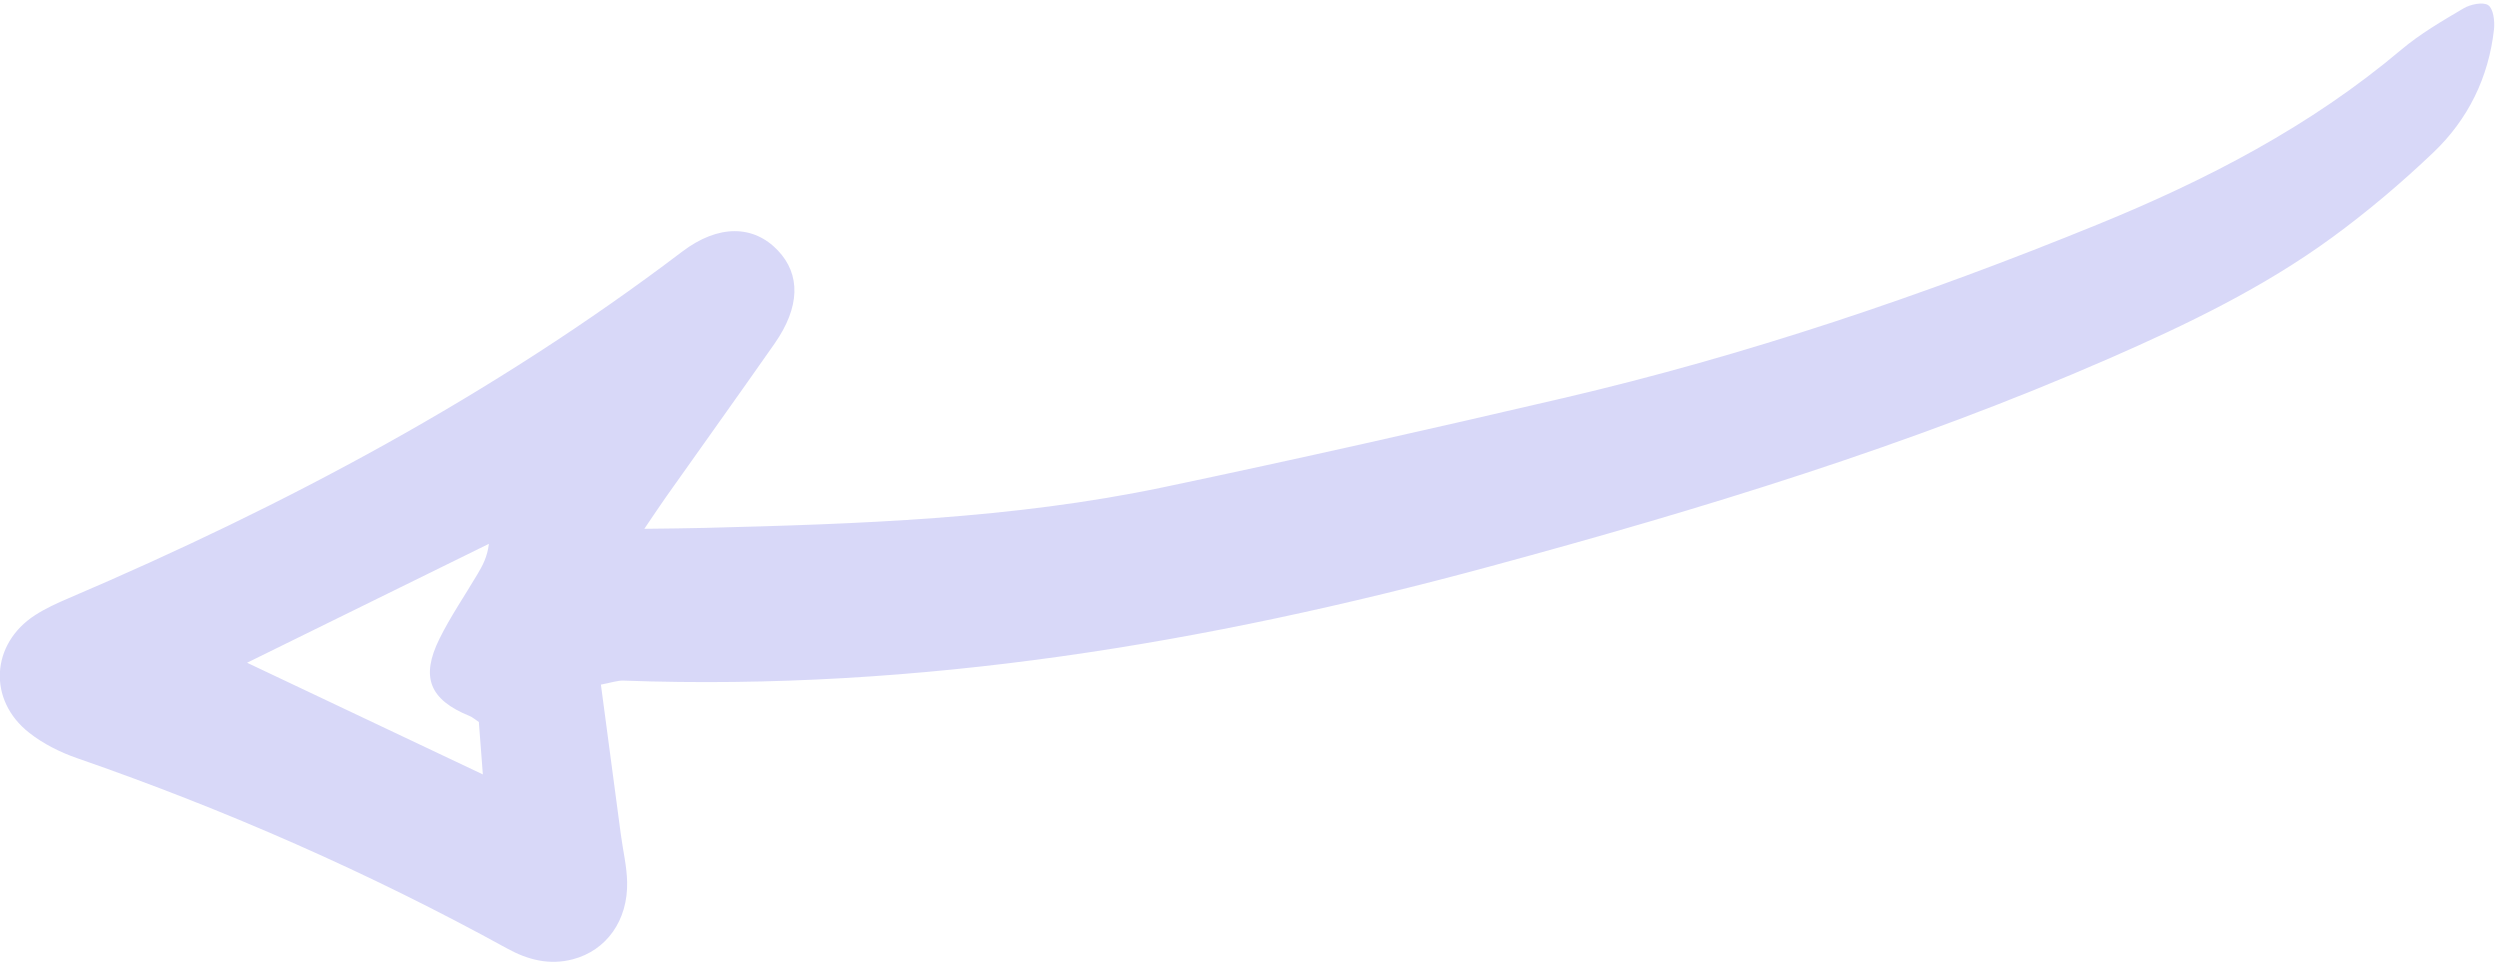 <svg width="136" height="53" viewBox="0 0 136 53" fill="none" xmlns="http://www.w3.org/2000/svg">
<path d="M35.052 28.767C35.579 27.992 35.902 27.501 36.24 27.023C38.204 24.246 40.185 21.482 42.136 18.693C43.526 16.706 43.566 14.936 42.312 13.62C40.994 12.239 39.084 12.191 37.108 13.691C26.834 21.485 15.556 27.493 3.735 32.542C3.113 32.808 2.483 33.094 1.915 33.46C-0.502 35.017 -0.68 38.09 1.593 39.866C2.356 40.465 3.278 40.928 4.199 41.246C12.286 44.051 20.094 47.478 27.593 51.6C28.715 52.218 29.889 52.519 31.162 52.185C32.986 51.707 34.165 50.077 34.116 47.975C34.096 47.116 33.889 46.261 33.775 45.406C33.414 42.72 33.058 40.032 32.689 37.243C33.241 37.14 33.587 37.012 33.93 37.025C49.986 37.61 65.621 34.996 81.045 30.817C92.52 27.709 103.881 24.249 114.799 19.474C119.001 17.636 123.131 15.644 126.848 12.932C128.789 11.515 130.641 9.947 132.38 8.289C134.264 6.493 135.384 4.213 135.674 1.594C135.723 1.152 135.638 0.472 135.361 0.283C135.073 0.089 134.394 0.234 134.017 0.455C132.847 1.145 131.657 1.838 130.624 2.708C125.69 6.87 120.048 9.79 114.12 12.208C104.653 16.073 94.984 19.336 85.021 21.661C77.792 23.347 70.551 24.982 63.283 26.507C55.069 28.23 46.714 28.506 38.358 28.717C37.382 28.744 36.411 28.748 35.052 28.767ZM26.267 42.128C21.917 40.069 17.781 38.11 13.44 36.053C17.993 33.813 22.295 31.7 26.596 29.584C26.509 30.307 26.246 30.78 25.969 31.245C25.279 32.411 24.506 33.538 23.907 34.749C22.865 36.855 23.378 38.065 25.549 38.952C25.708 39.019 25.848 39.142 26.049 39.275C26.111 40.117 26.178 40.969 26.267 42.128Z" fill="#D8D8F8"/>
</svg>
